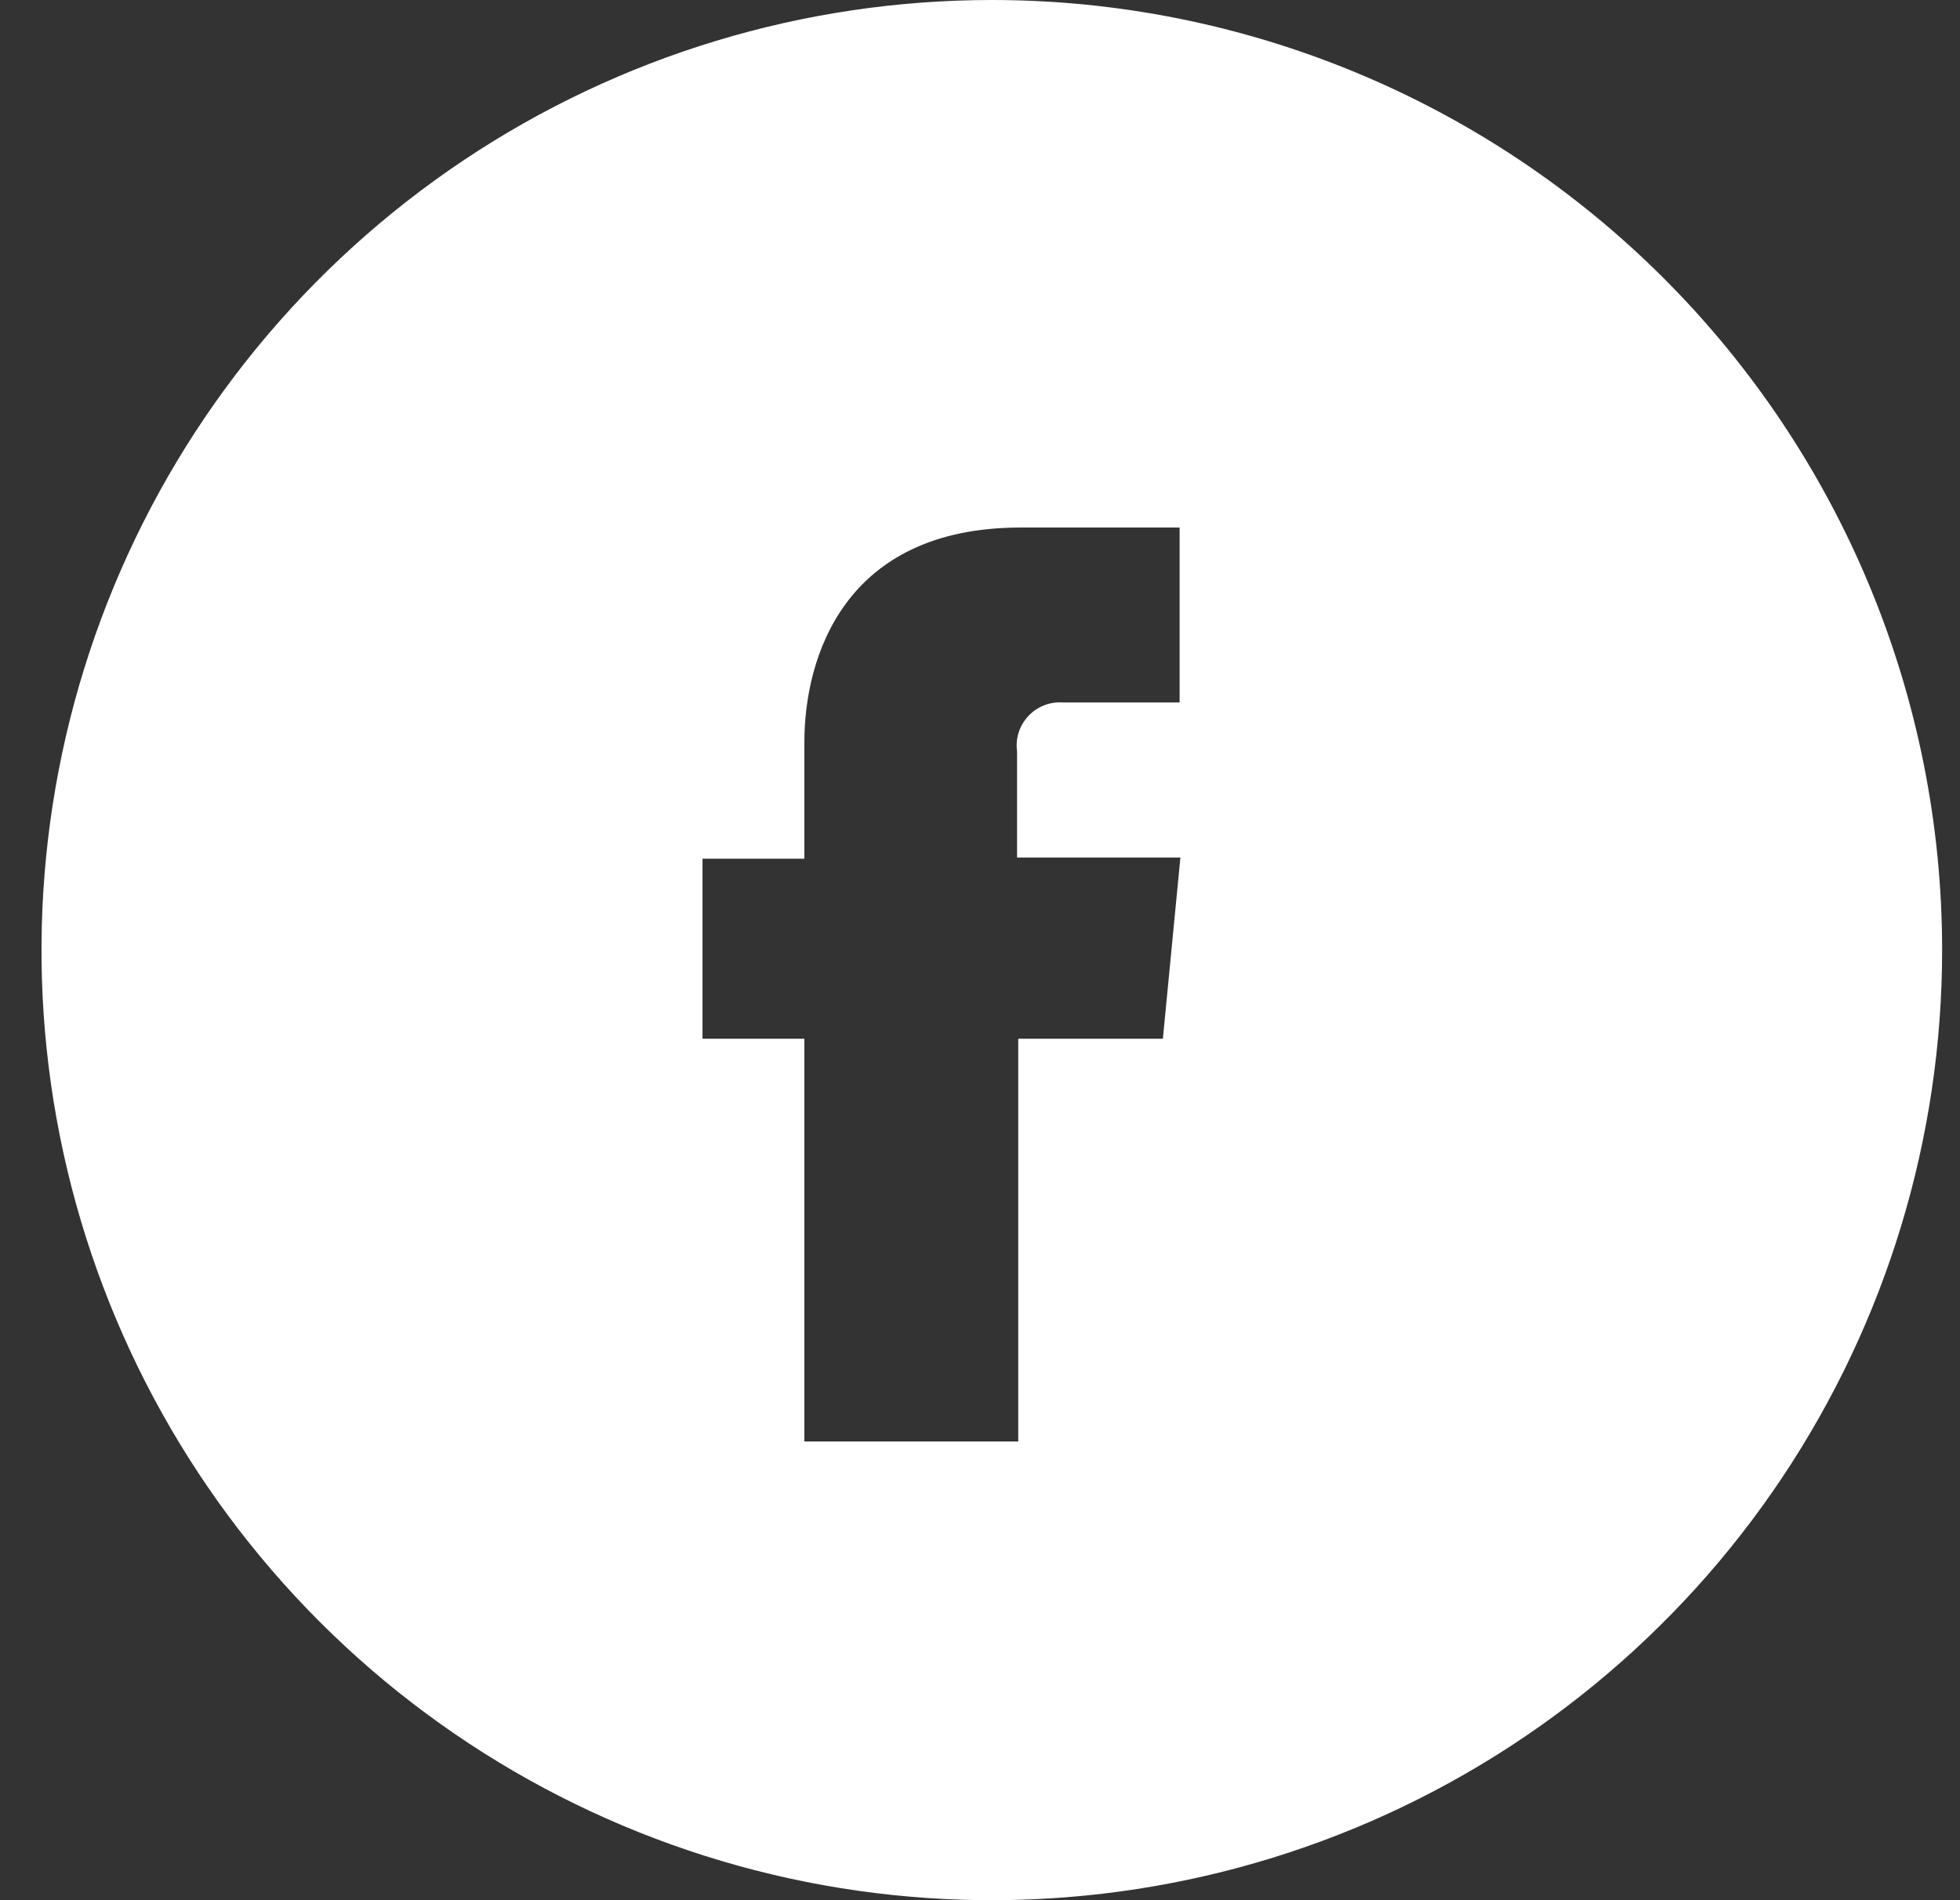 <svg width="33" height="32" viewBox="0 0 33 32" fill="none" xmlns="http://www.w3.org/2000/svg"  class='icon-social-network'>
<rect x="0" y="0" width="33" height="32" fill="#333333" stroke="none"/>
<path d="M16.699 0C13.534 0 10.441 0.938 7.81 2.696C5.178 4.455 3.128 6.953 1.917 9.877C0.706 12.801 0.389 16.018 1.006 19.121C1.624 22.225 3.147 25.076 5.385 27.314C7.623 29.551 10.474 31.075 13.577 31.693C16.681 32.31 19.898 31.993 22.822 30.782C25.745 29.571 28.244 27.52 30.002 24.889C31.76 22.258 32.699 19.165 32.699 16C32.699 11.757 31.013 7.687 28.012 4.686C25.012 1.686 20.942 0 16.699 0ZM19.579 17.493H17.144V24.275H13.543V17.493H11.828V14.461H13.543V12.498C13.543 11.09 14.198 8.884 17.183 8.884H19.861V11.83H17.897C17.789 11.822 17.68 11.838 17.579 11.878C17.479 11.917 17.388 11.979 17.314 12.058C17.24 12.137 17.184 12.232 17.151 12.335C17.119 12.438 17.109 12.547 17.124 12.655V14.442H19.874L19.579 17.493Z" fill="white"/>
</svg>
